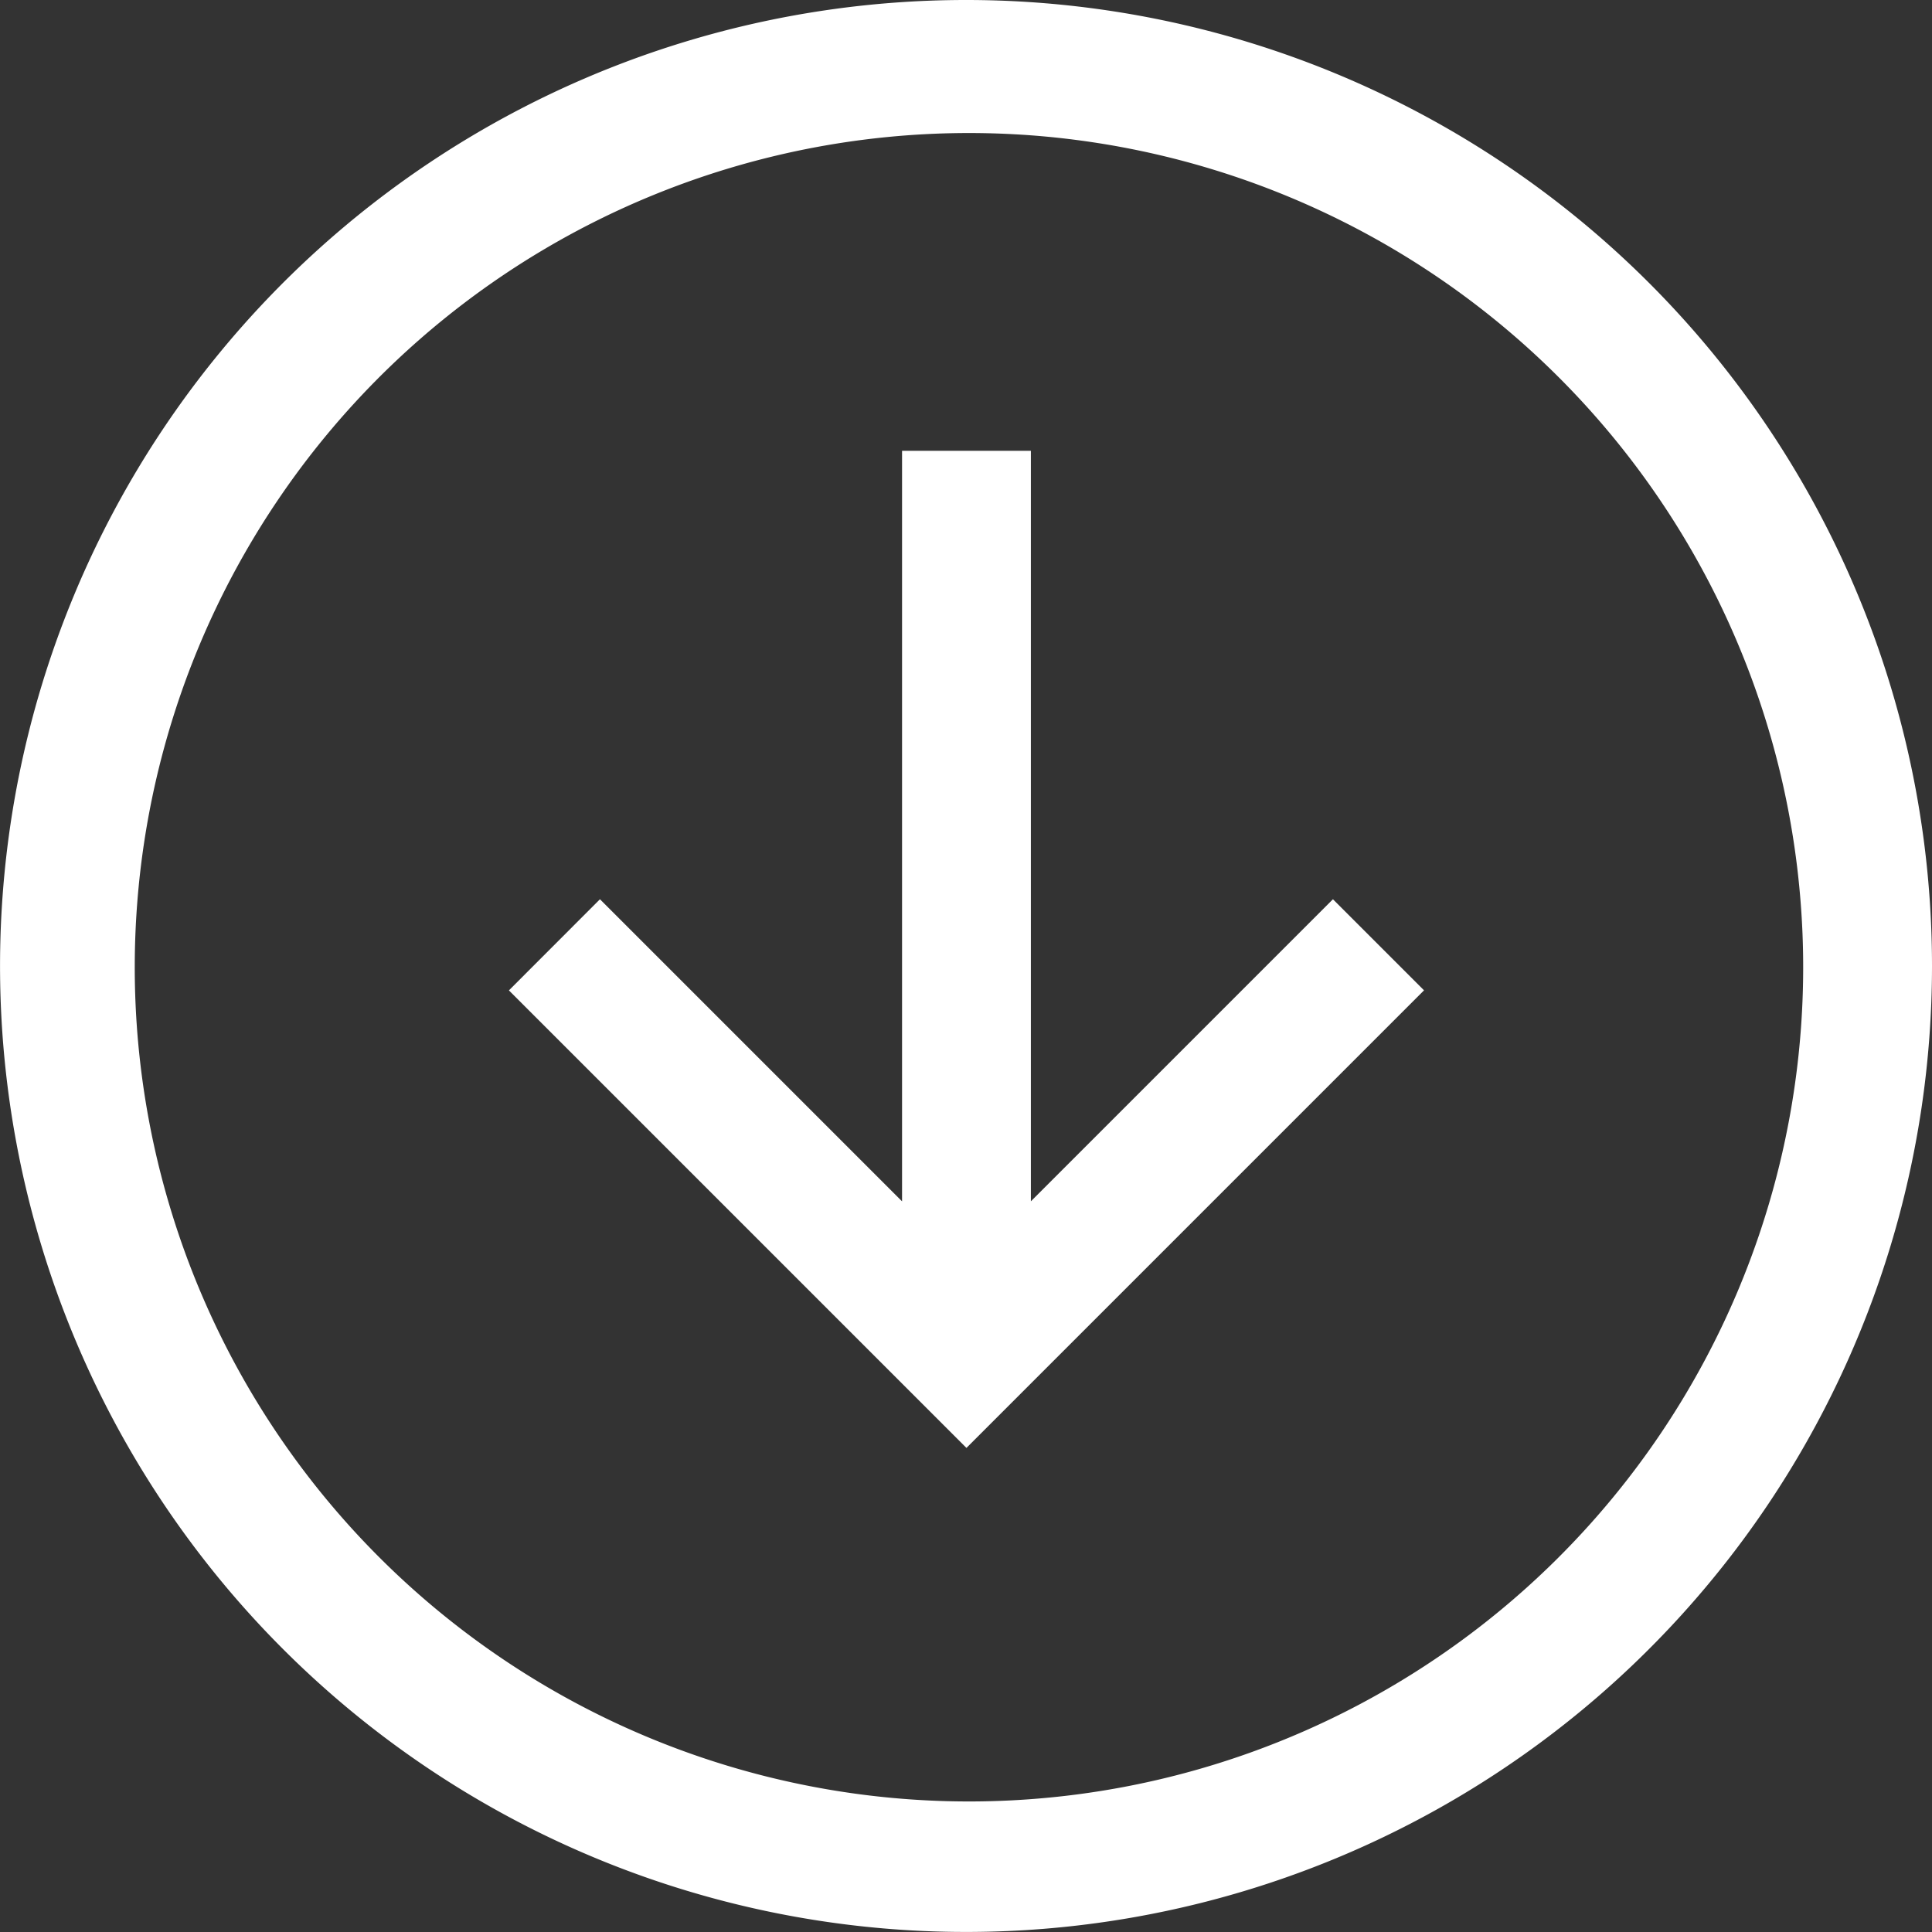 <svg xmlns="http://www.w3.org/2000/svg" width="41.319" height="41.319" viewBox="0 0 41.319 41.319">
  <rect x="0" y="0" width="41.319" height="41.319" fill="#333333" stroke="none"/>
  <g id="Icon_core-arrow-circle-bottom" data-name="Icon core-arrow-circle-bottom" transform="translate(-1.125 -1.125)">
    <path id="Trazado_944" data-name="Trazado 944" d="M21.784,1.125A20.659,20.659,0,1,0,42.444,21.784,20.659,20.659,0,0,0,21.784,1.125Zm12.661,33.32a17.841,17.841,0,1,1,3.838-5.692,17.841,17.841,0,0,1-3.838,5.692Z" fill="#fff"/>
    <path id="Trazado_945" data-name="Trazado 945" d="M21.178,25.052V9H18.423V25.052l-6.461-6.461L10.015,20.54,19.8,30.325l9.786-9.786-1.948-1.948-6.461,6.461Z" transform="translate(1.994 1.766)" fill="#fff"/>
  </g>
</svg>
